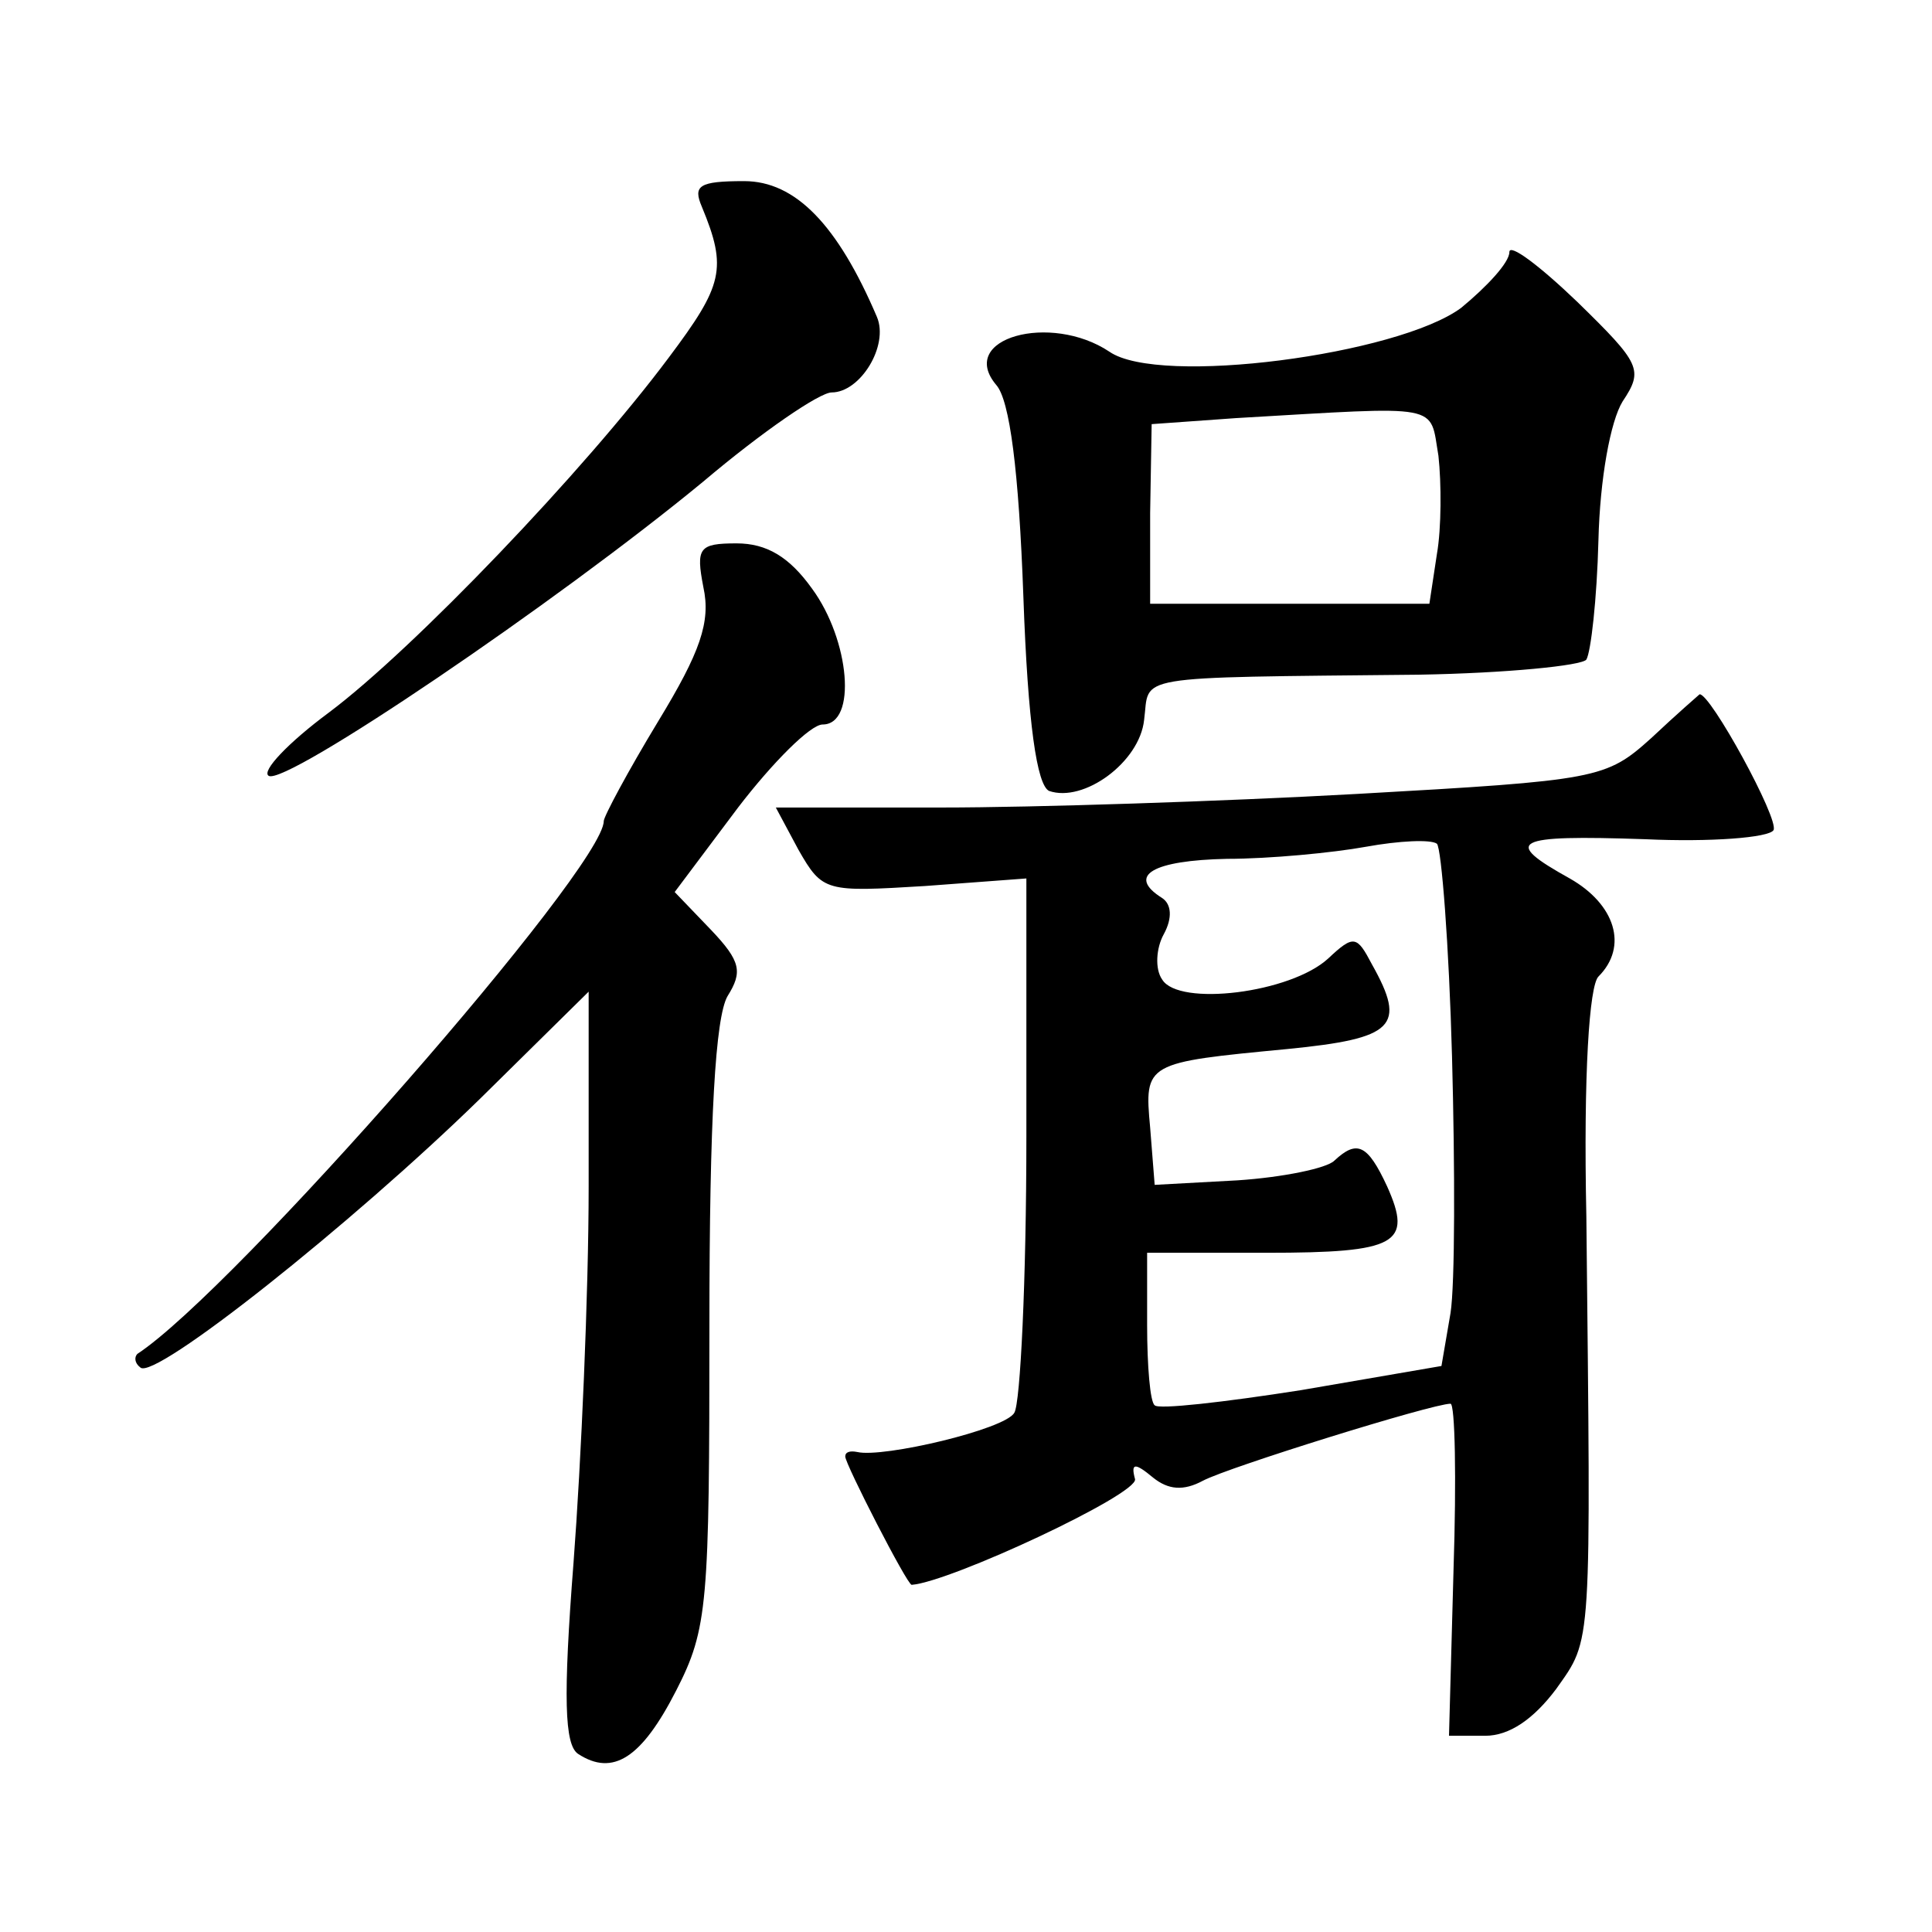 <?xml version="1.0" standalone="no"?>
<!DOCTYPE svg PUBLIC "-//W3C//DTD SVG 20010904//EN"
 "http://www.w3.org/TR/2001/REC-SVG-20010904/DTD/svg10.dtd">
<svg version="1.0" xmlns="http://www.w3.org/2000/svg"
 width="128pt" height="128pt" viewBox="0 0 128 128"
 preserveAspectRatio="xMidYMid meet">
<g transform="translate(0,128) scale(0.1,-0.1)"
fill="#0" stroke="none">
<path d="M465 1143 c17 -41 14 -52 -22 -100 -56 -75 -169 -193 -225 -235 -27 -20
-45 -39 -40 -42 11 -7 191 115 288 195 39 33 77 59 85 59 19 0 38 31 30 50 -26
61 -54 90 -88 90 -30 0 -34 -3 -28 -17z M1000 1113 c0 -7 -15 -23 -32 -37 -42 -31
-200 -52 -233 -29 -39 26 -101 9 -75 -22 9 -10 15 -57 18 -140 3 -85 9 -125 17
-129 23 -8 60 19 63 47 4 30 -12 28 182 30 58 1 108 6 111 10 3 5 7 40 8 79 1 41
8 79 16 92 14 21 12 25 -30 66 -25 24 -45 39 -45 33z m-47 -135 c2 -18 2 -48 -1
-65 l-5 -33 -92 0 -93 0 0 60 1 59 56 4 c138 8 128 10 134 -25z M466 891 c5 -23
-2 -43 -30 -89 -20 -33 -36 -63 -36 -66 0 -31 -245 -311 -309 -353 -2 -2 -2 -6
2 -9 9 -9 140 95 225 178 l72 71 0 -129 c0 -71 -5 -183 -10 -249 -7 -90 -6 -121
3 -127 23 -15 42 -3 65 42 21 41 22 57 22 242 0 138 4 204 12 218 10 16 9 23 -11
44 l-24 25 42 56 c23 30 48 55 56 55 23 0 18 56 -7 90 -15 21 -30 30 -50 30 -25
0 -27 -3 -22 -29z M1094 791 c-30 -27 -35 -28 -195 -37 -90 -5 -214 -9 -275 -9
l-110 0 15 -28 c16 -28 18 -28 84 -24 l67 5 0 -171 c0 -95 -4 -177 -8 -183 -6 -11
-87 -30 -104 -26 -5 1 -8 0 -8 -3 0 -5 41 -85 44 -85 26 2 150 60 148 70 -3 11
0 11 12 1 10 -8 20 -9 33 -2 17 9 152 51 164 51 3 0 4 -49 2 -110 l-3 -110 24 0
c16 0 32 11 47 31 24 34 23 24 20 313 -2 95 2 153 8 159 20 20 11 48 -19 65 -45
25 -38 29 50 26 43 -2 82 1 85 6 4 7 -42 91 -49 90 0 0 -15 -13 -32 -29z m-132
-211 c2 -74 2 -151 -1 -170 l-6 -35 -93 -16 c-51 -8 -95 -13 -97 -10 -3 2 -5 26
-5 53 l0 48 79 0 c87 0 97 6 80 44 -13 28 -20 31 -35 17 -5 -5 -34 -11 -64 -13
l-55 -3 -3 38 c-4 43 -3 43 91 52 71 7 79 15 56 56 -10 19 -12 20 -29 4 -25 -23
-99 -32 -110 -14 -5 7 -4 21 1 30 6 11 5 20 -1 24 -24 15 -6 25 43 26 28 0 70 4
92 8 22 4 43 5 47 2 3 -3 8 -67 10 -141z"/>
</g>
</svg>
